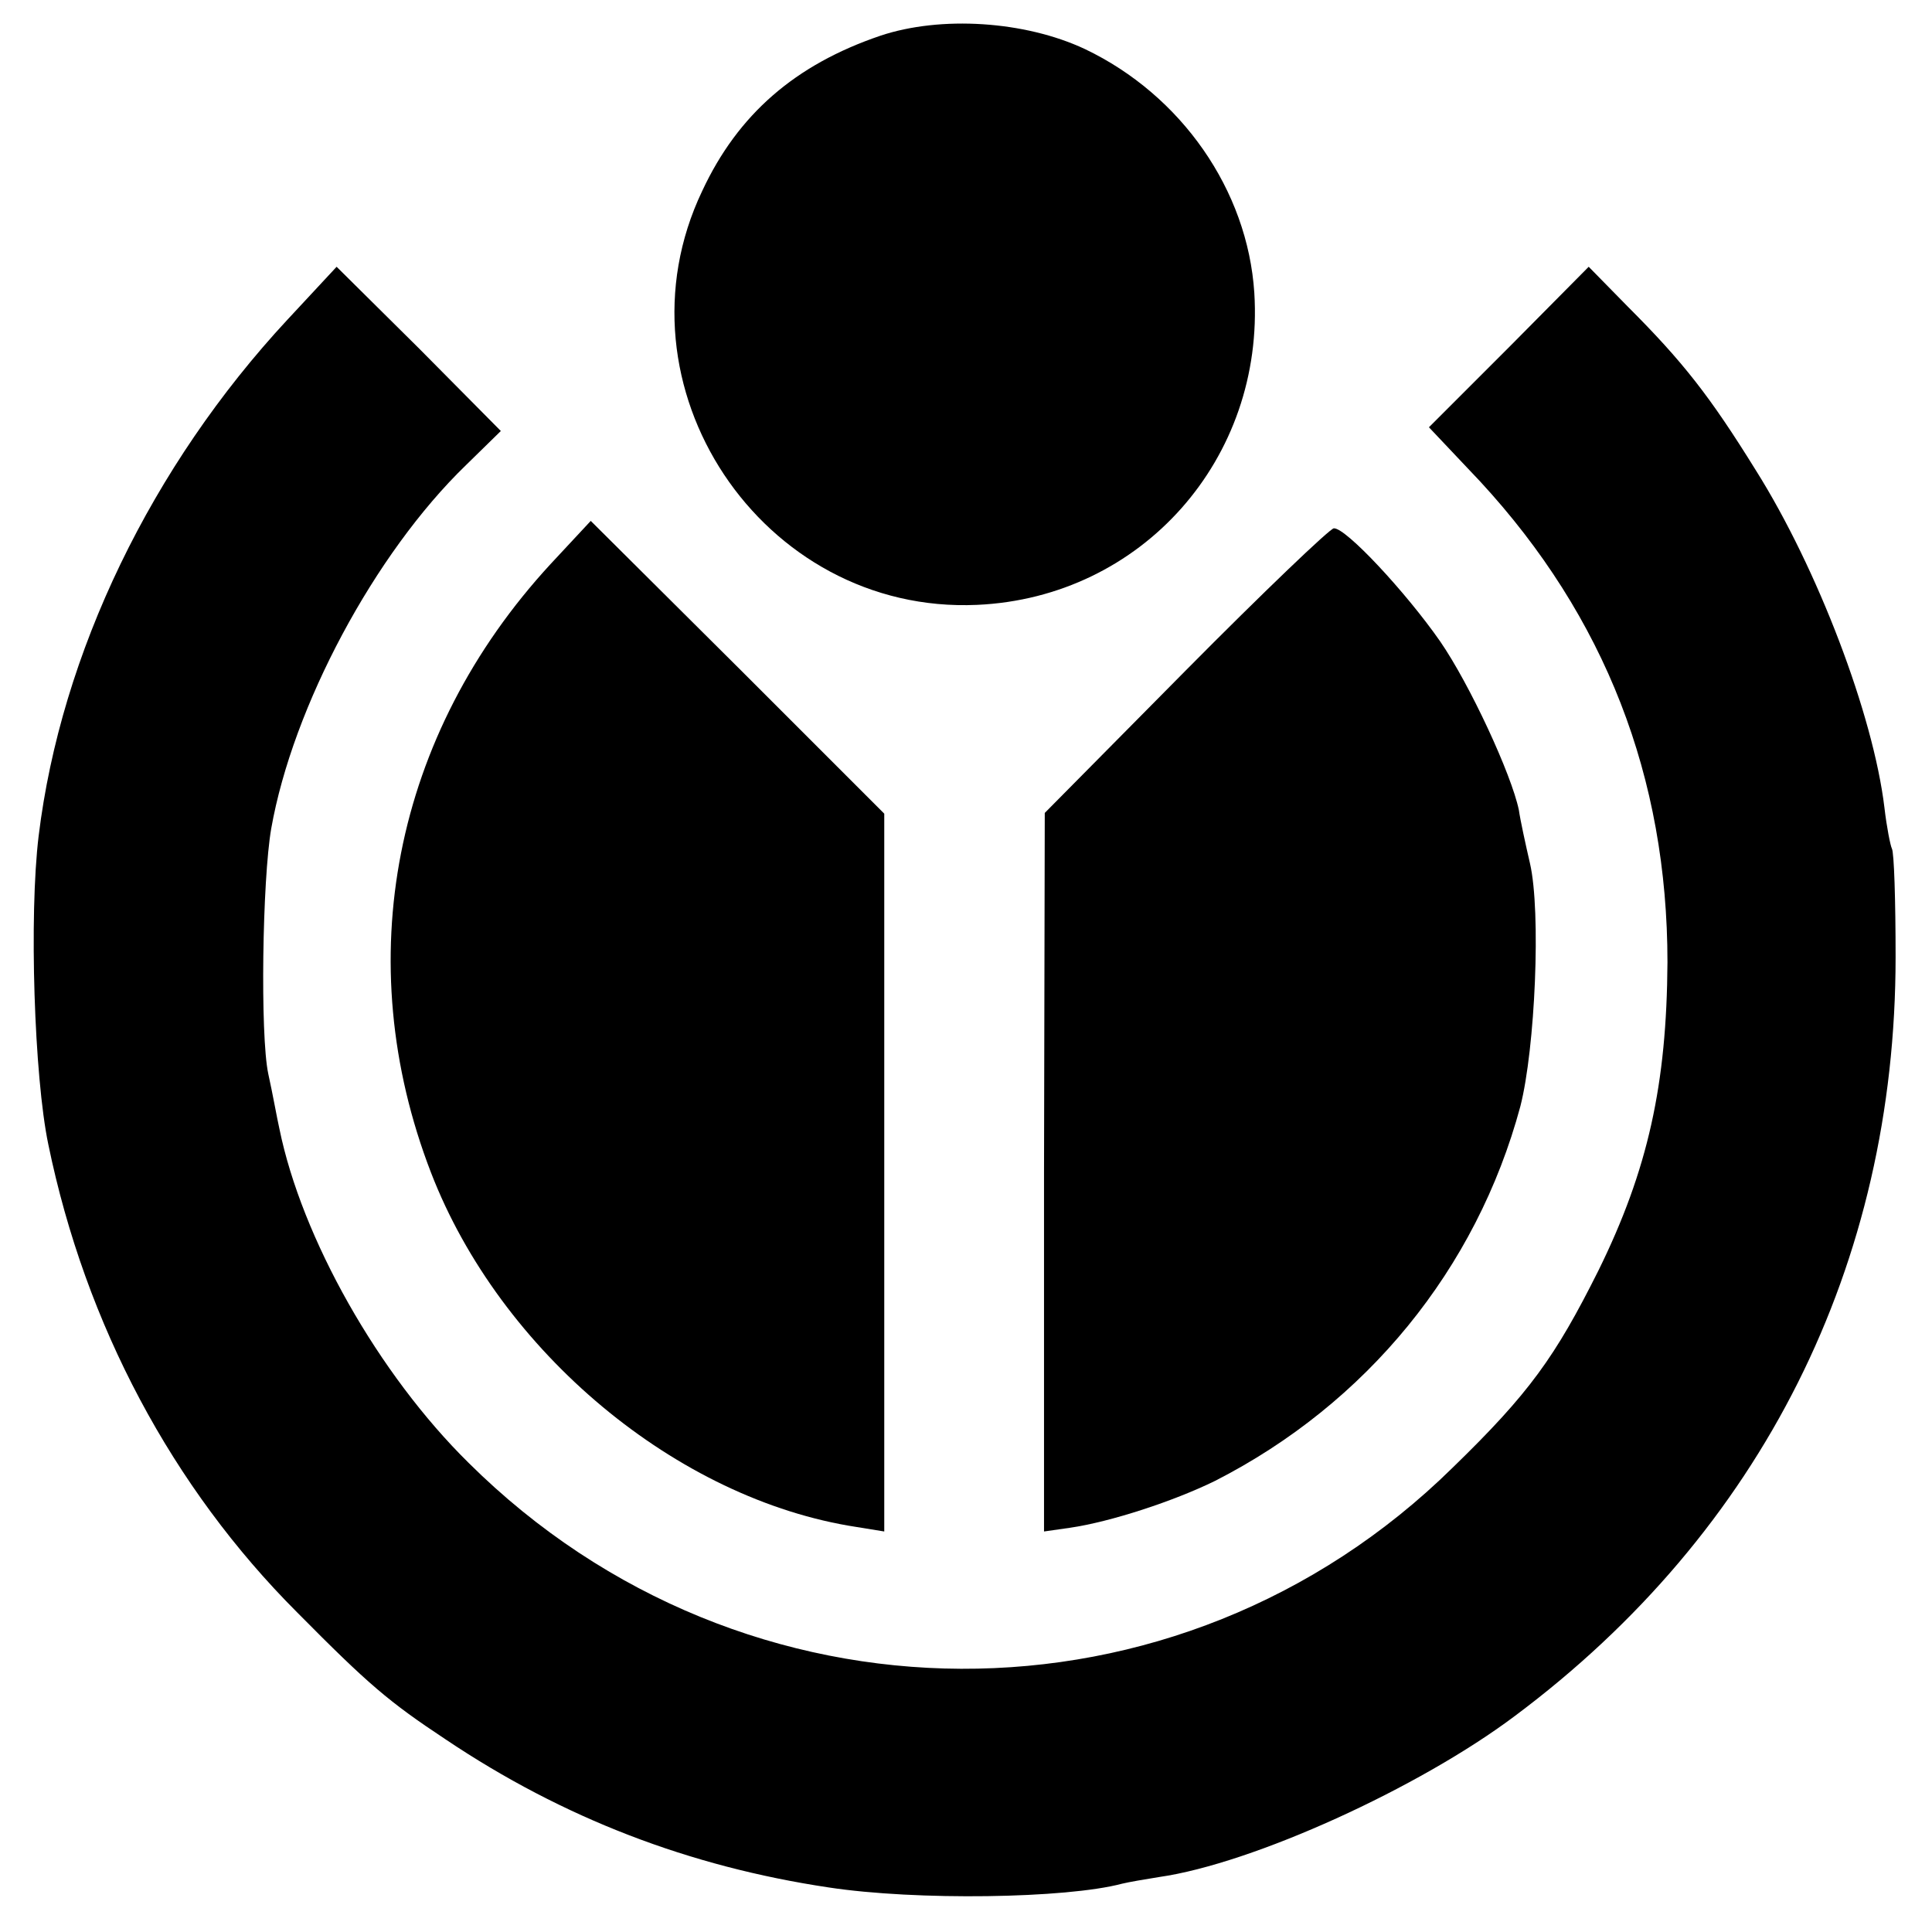 <?xml version="1.0" encoding="UTF-8" standalone="no"?> <svg xmlns="http://www.w3.org/2000/svg" version="1.0" width="260pt" height="260pt" viewBox="0 0 260 260" preserveAspectRatio="xMidYMid meet"><g transform="translate(0,260) scale(0.1,-0.1)" fill="#000000" stroke="none"><path d="M1185 2552 c-115 -39 -192 -106 -240 -209 -125 -262 80 -570 370 -557 222 10 387 197 373 420 -9 138 -98 266 -228 328 -81 38 -194 45 -275 18z"></path><path d="M387 2170 c-183 -197 -305 -449 -335 -695 -13 -107 -6 -324 13 -415 50 -243 167 -462 335 -630 96 -97 123 -120 200 -171 158 -106 328 -171 515 -199 118 -18 320 -15 395 5 8 2 31 6 50 9 126 18 350 120 479 217 332 248 512 607 512 1021 0 76 -2 141 -5 146 -2 4 -7 29 -10 55 -15 125 -90 322 -173 454 -62 100 -98 146 -173 221 l-52 53 -107 -108 -108 -108 69 -73 c168 -182 252 -398 252 -647 -1 -164 -26 -279 -93 -415 -58 -116 -93 -165 -196 -265 -369 -363 -954 -361 -1324 6 -122 120 -225 303 -255 450 -3 13 -9 47 -15 74 -11 52 -8 261 4 330 29 164 139 370 262 489 l47 46 -110 111 -111 110 -66 -71z"></path><path d="M741 1841 c-212 -230 -271 -534 -161 -819 93 -241 331 -440 573 -477 l37 -6 0 483 0 483 -197 197 -198 197 -54 -58z"></path><path d="M1595 1697 l-189 -191 -1 -484 0 -483 35 5 c55 8 140 36 195 63 204 104 352 285 411 504 20 78 28 262 13 327 -6 26 -13 58 -15 72 -10 48 -66 169 -106 227 -46 66 -127 153 -143 152 -5 0 -95 -86 -200 -192z"></path></g></svg> 